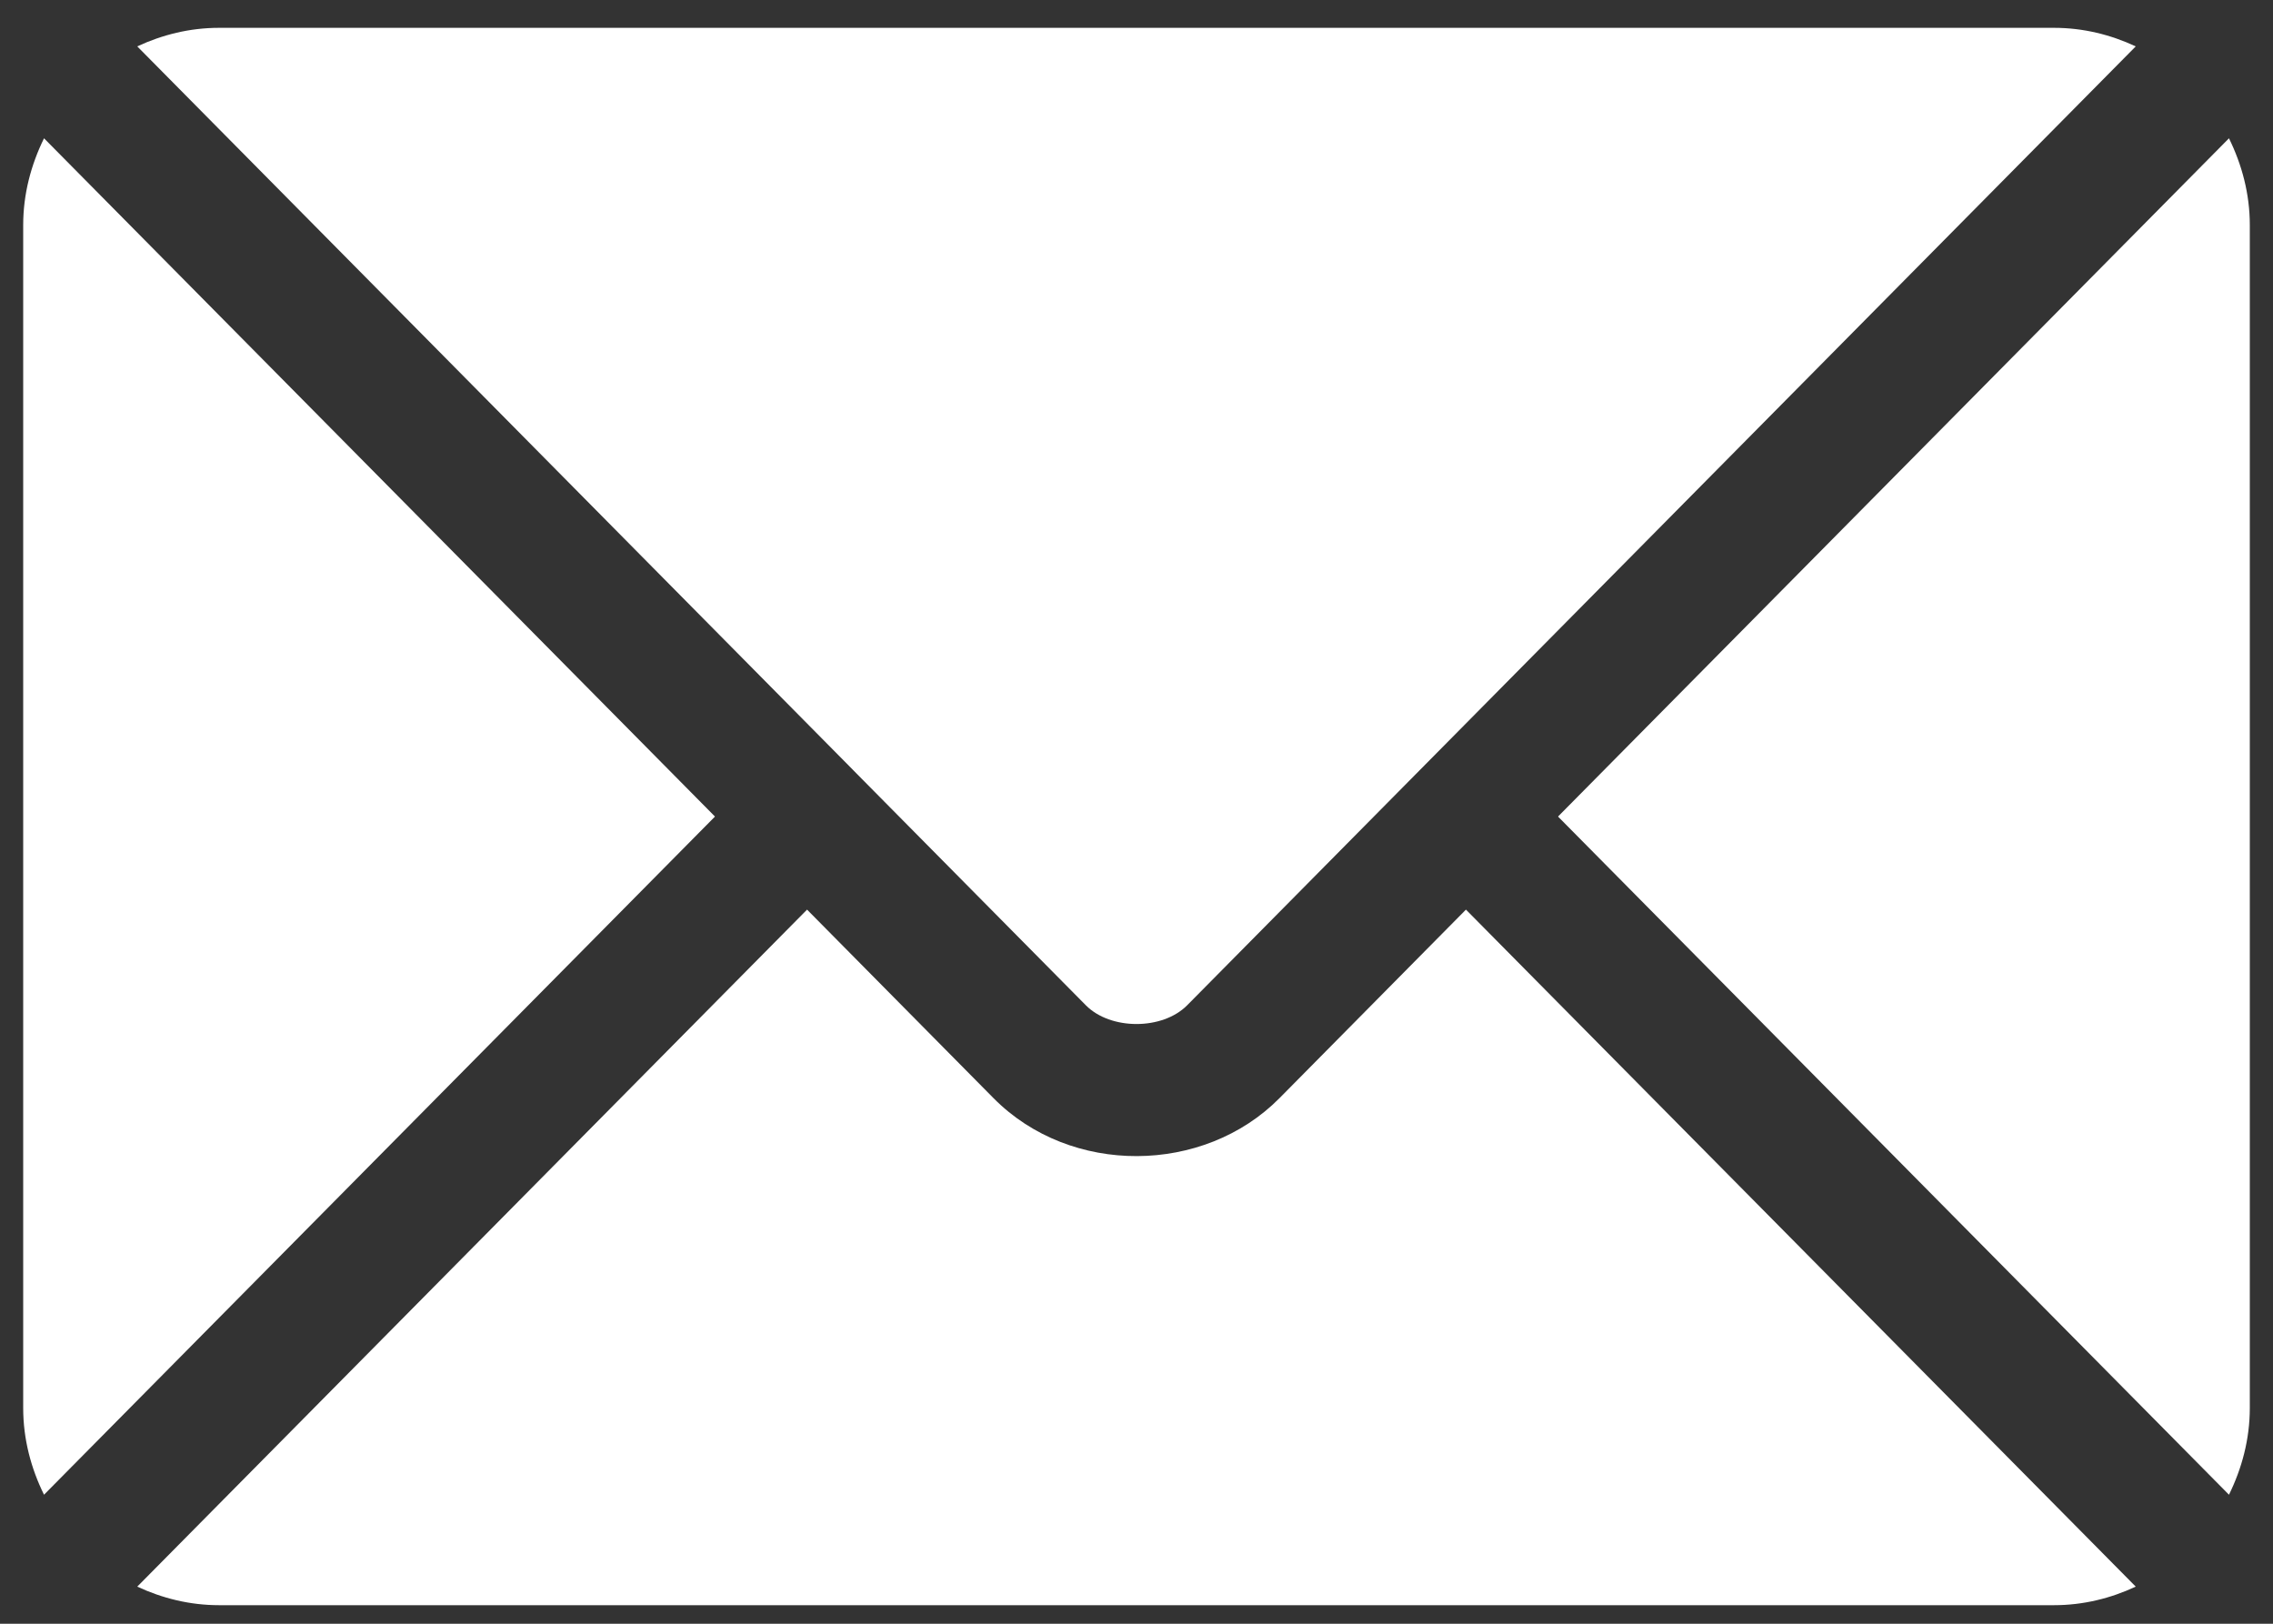 <svg width="49" height="35" viewBox="0 0 49 35" fill="none" xmlns="http://www.w3.org/2000/svg">
<rect x="0" y="0" width="49" height="35" fill="#333333" stroke="none"/>
<g clip-path="url(#clip0_88_741)">
<path d="M31.602 19.607L27.582 23.671C25.952 25.319 23.083 25.354 21.418 23.671L17.398 19.607L2.959 34.2C3.496 34.45 4.089 34.6 4.719 34.6H44.281C44.911 34.6 45.504 34.451 46.041 34.2L31.602 19.607Z" fill="white"/>
<path d="M44.281 0.6H4.719C4.089 0.6 3.496 0.75 2.959 1L18.388 16.595C18.389 16.596 18.39 16.596 18.391 16.597C18.392 16.598 18.392 16.6 18.392 16.6L23.409 21.67C23.942 22.207 25.058 22.207 25.591 21.67L30.607 16.6C30.607 16.6 30.608 16.598 30.609 16.597C30.609 16.597 30.611 16.596 30.612 16.595L46.041 1C45.504 0.749 44.911 0.6 44.281 0.6Z" fill="white"/>
<path d="M0.949 2.981C0.671 3.548 0.5 4.177 0.5 4.85V30.35C0.5 31.024 0.67 31.653 0.949 32.219L15.413 17.601L0.949 2.981Z" fill="white"/>
<path d="M48.051 2.981L33.587 17.601L48.051 32.219C48.329 31.653 48.5 31.024 48.5 30.35V4.85C48.5 4.176 48.329 3.547 48.051 2.981Z" fill="white"/>
</g>
<defs>
<clipPath id="clip0_88_741">
<rect width="48" height="34" fill="white" transform="translate(0.5 0.6)"/>
</clipPath>
</defs>
</svg>
